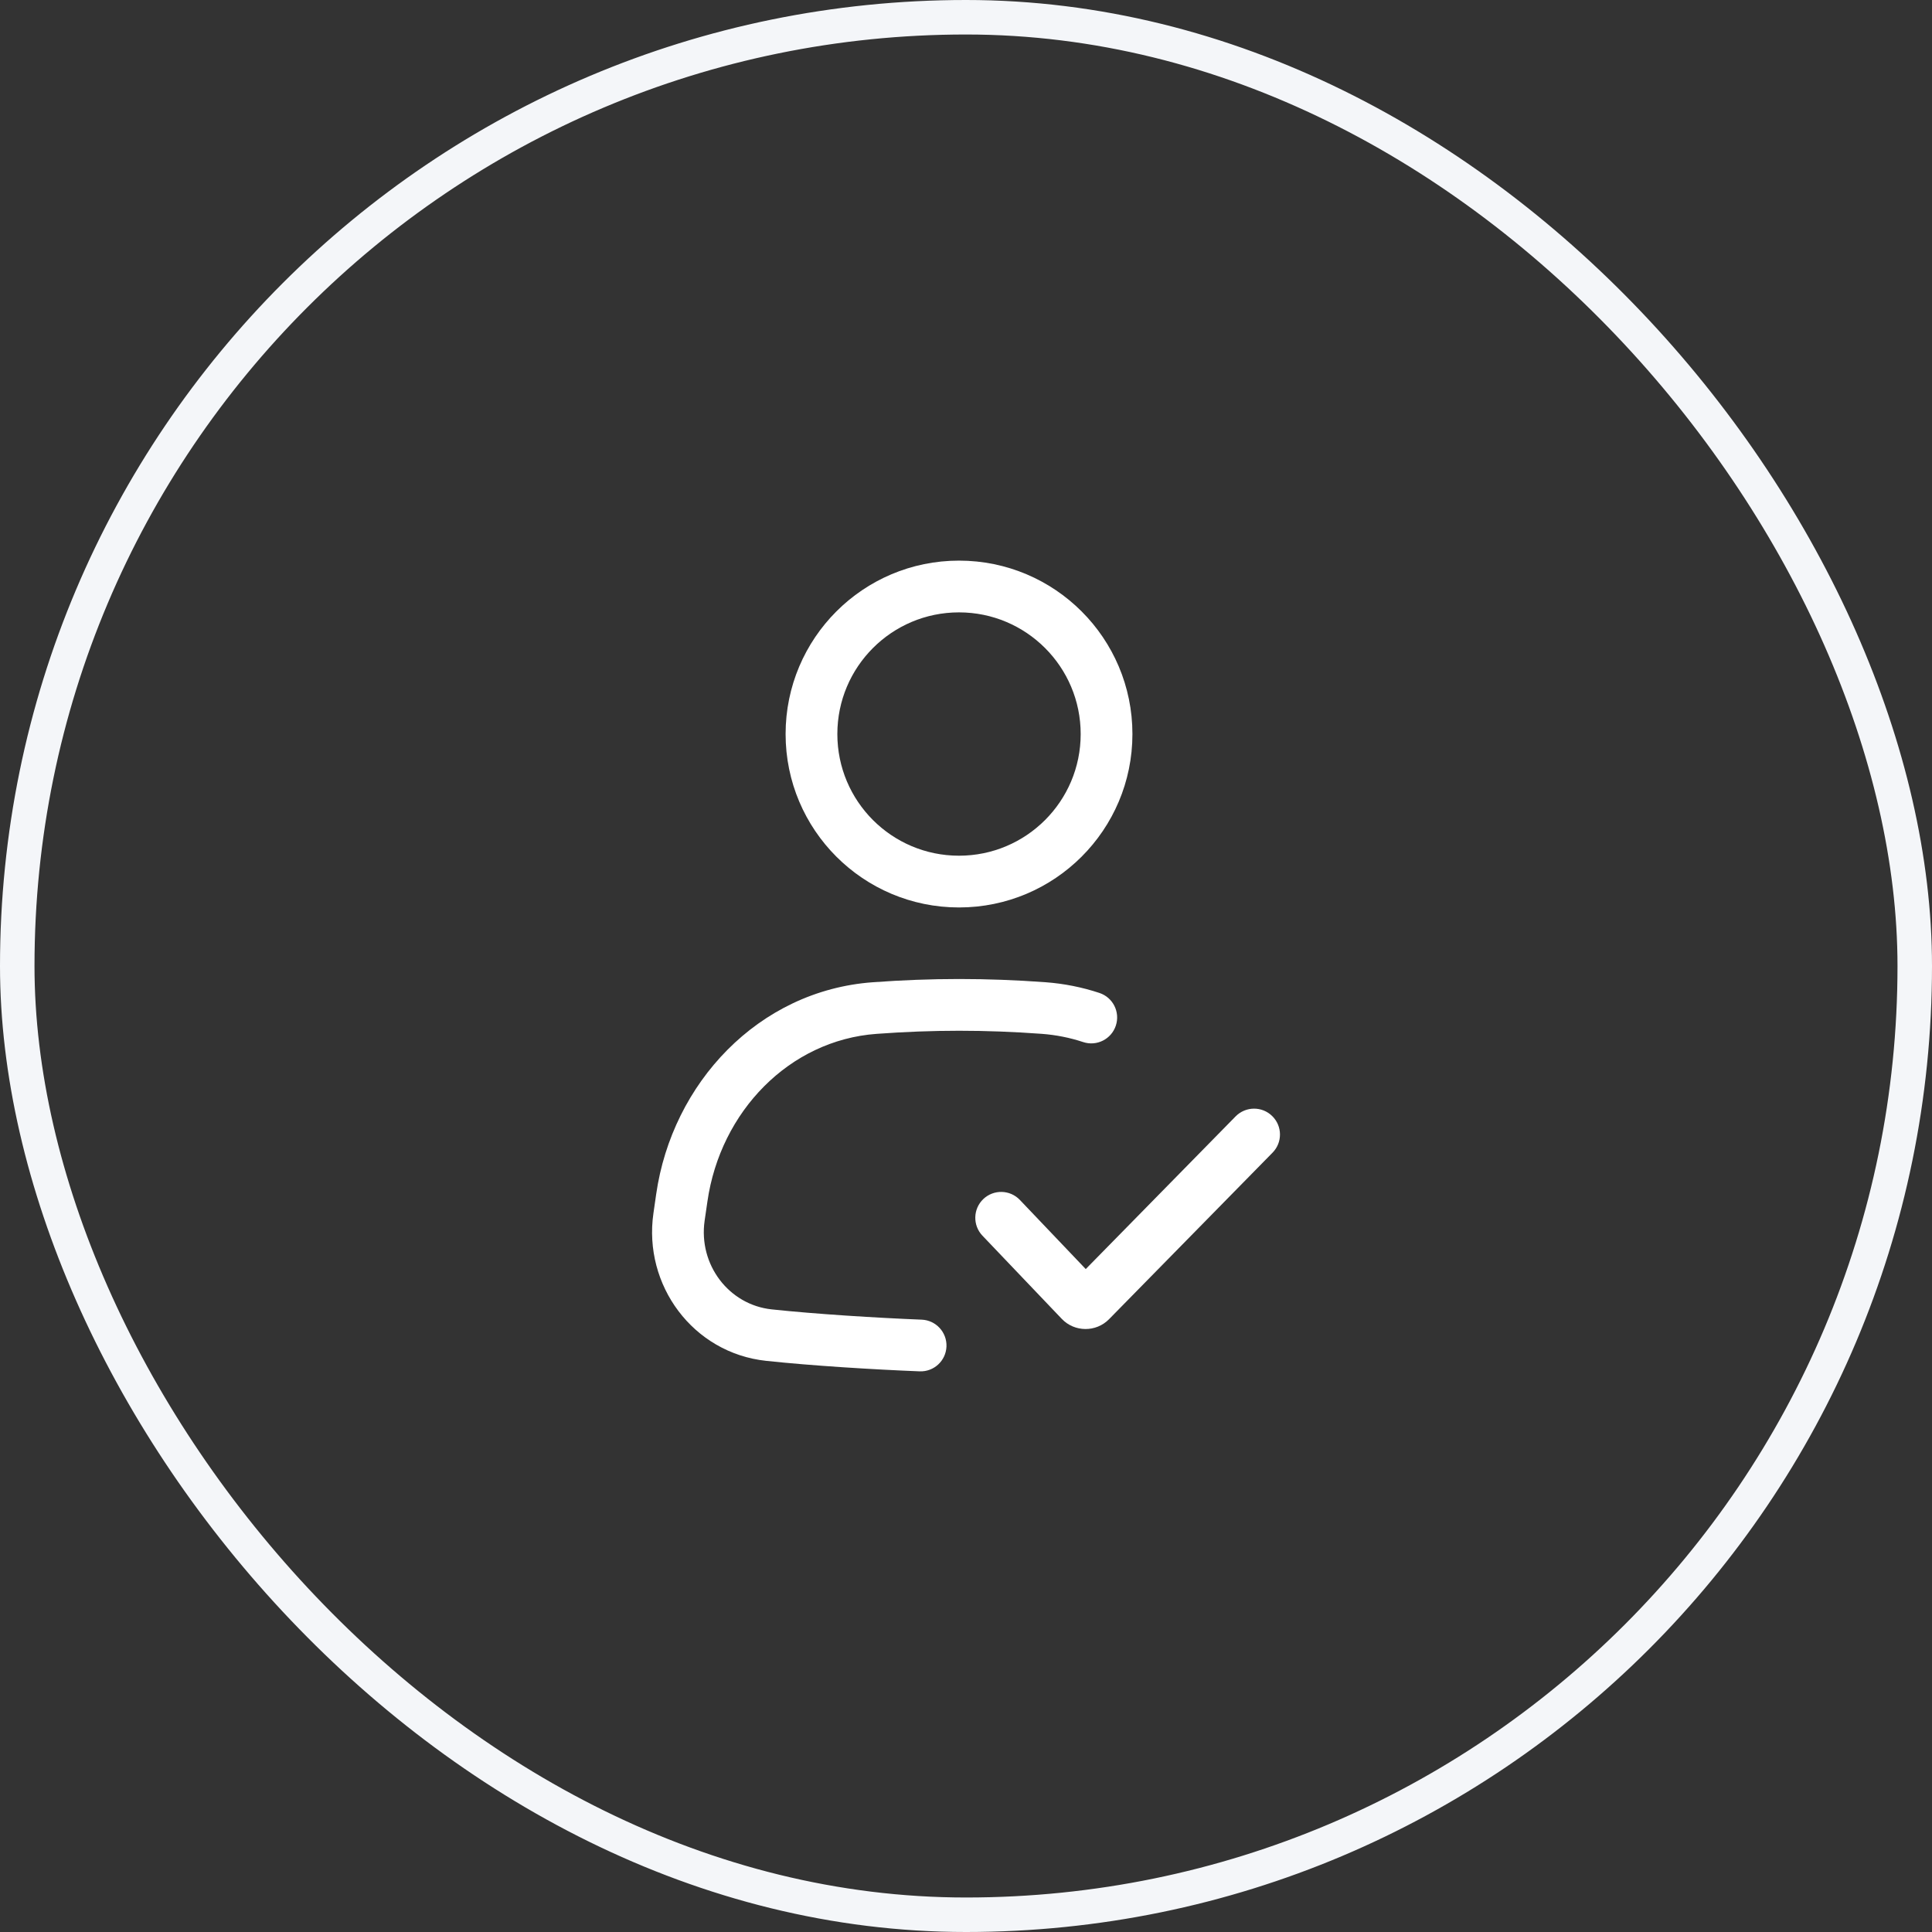 <svg width="56" height="56" viewBox="0 0 56 56" fill="none" xmlns="http://www.w3.org/2000/svg">
<rect x="0" y="0" width="56" height="56" fill="#333333" stroke="none"/>
<rect x="0.5" y="0.5" width="55" height="55" rx="27.5" stroke="#F4F6F9"/>
<path d="M25.352 29.219L25.298 28.471L25.352 29.219ZM30.245 29.218L30.191 29.966L30.245 29.218ZM19.682 35.275L18.94 35.168H18.94L19.682 35.275ZM19.762 34.718L20.505 34.825L19.762 34.718ZM22.288 38.699L22.208 39.445H22.208L22.288 38.699ZM31.396 30.205C31.789 30.335 32.213 30.122 32.343 29.728C32.473 29.335 32.26 28.911 31.867 28.781L31.396 30.205ZM26.655 39.749C27.069 39.766 27.417 39.444 27.434 39.03C27.45 38.616 27.128 38.267 26.714 38.251L26.655 39.749ZM29.562 34.781C29.276 34.481 28.802 34.47 28.502 34.755C28.202 35.041 28.191 35.516 28.476 35.816L29.562 34.781ZM31.319 37.711L30.776 38.228H30.776L31.319 37.711ZM31.61 37.713L32.145 38.239L31.61 37.713ZM36.886 33.41C37.176 33.115 37.172 32.64 36.876 32.35C36.581 32.059 36.106 32.064 35.815 32.359L36.886 33.41ZM31.324 21.277C31.324 23.224 29.745 24.803 27.797 24.803V26.303C30.573 26.303 32.824 24.053 32.824 21.277H31.324ZM27.797 24.803C25.849 24.803 24.271 23.224 24.271 21.277H22.771C22.771 24.053 25.021 26.303 27.797 26.303V24.803ZM24.271 21.277C24.271 19.329 25.849 17.75 27.797 17.75V16.25C25.021 16.25 22.771 18.5 22.771 21.277H24.271ZM27.797 17.75C29.745 17.75 31.324 19.329 31.324 21.277H32.824C32.824 18.5 30.573 16.25 27.797 16.25V17.75ZM25.407 29.967C27.041 29.847 28.559 29.847 30.191 29.966L30.299 28.47C28.596 28.346 27.005 28.346 25.298 28.471L25.407 29.967ZM20.424 35.382L20.505 34.825L19.02 34.612L18.94 35.168L20.424 35.382ZM22.368 37.953C21.127 37.821 20.241 36.659 20.424 35.382L18.94 35.168C18.64 37.248 20.084 39.218 22.208 39.445L22.368 37.953ZM25.298 28.471C21.975 28.713 19.482 31.403 19.02 34.612L20.505 34.825C20.88 32.216 22.881 30.151 25.407 29.967L25.298 28.471ZM30.191 29.966C30.61 29.997 31.014 30.078 31.396 30.205L31.867 28.781C31.369 28.616 30.844 28.51 30.299 28.47L30.191 29.966ZM26.714 38.251C25.409 38.199 23.639 38.089 22.368 37.953L22.208 39.445C23.525 39.586 25.331 39.697 26.655 39.749L26.714 38.251ZM28.476 35.816L30.776 38.228L31.861 37.194L29.562 34.781L28.476 35.816ZM32.145 38.239L36.886 33.41L35.815 32.359L31.075 37.188L32.145 38.239ZM30.776 38.228C31.146 38.617 31.77 38.62 32.145 38.239L31.075 37.188C31.293 36.965 31.645 36.967 31.861 37.194L30.776 38.228Z" fill="white"/>
</svg>
